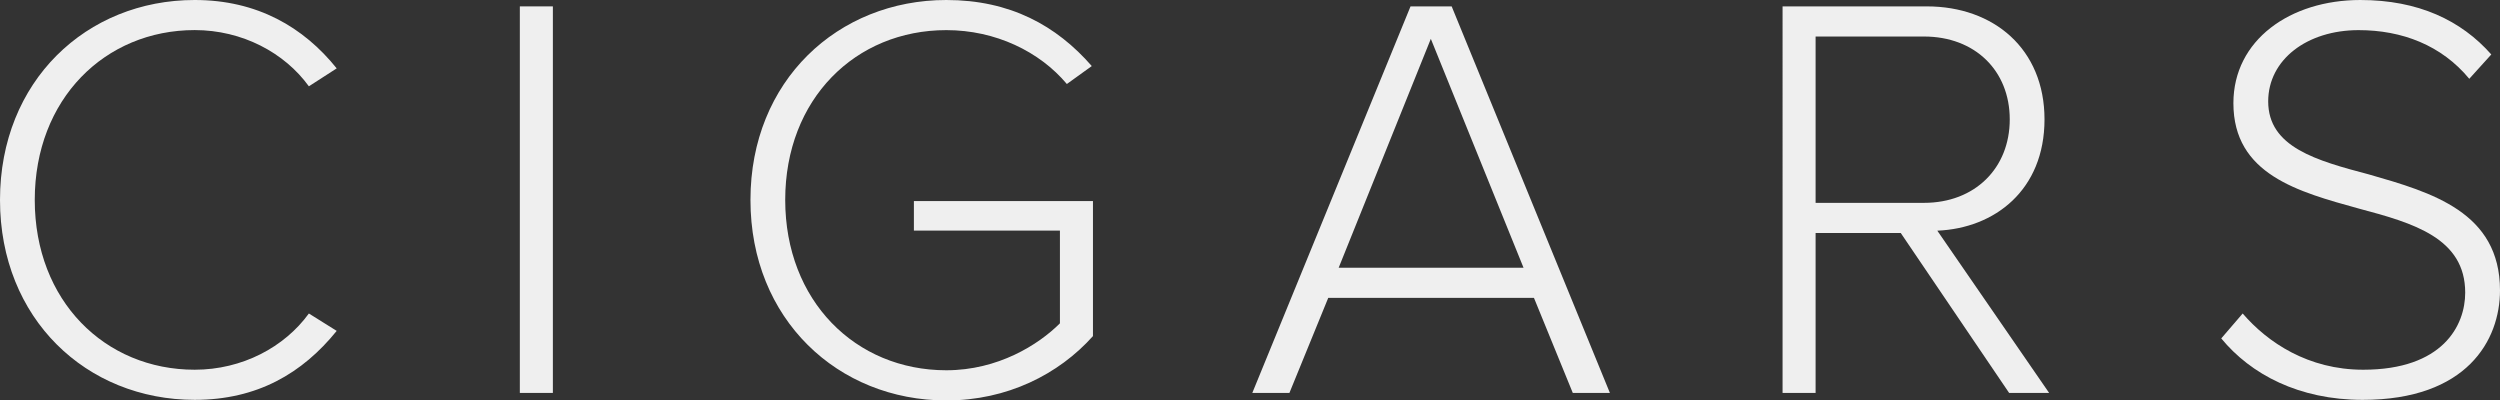 <?xml version="1.0" encoding="UTF-8"?> <svg xmlns="http://www.w3.org/2000/svg" id="Layer_2" viewBox="0 0 551.76 88.38"><rect x="0" y="0" width="551.76" height="88.38" fill="#333333" stroke="none"/><defs><style>.cls-1{fill:#efefef;stroke-width:0px;}</style></defs><g id="Layer_1-2"><path class="cls-1" d="M0,44.13C0,17.91,19.06,0,42.97,0c13.81,0,24.05,6.01,31.34,15.09l-6.14,3.96c-5.37-7.42-14.71-12.41-25.2-12.41C23.15,6.65,7.67,21.87,7.67,44.13s15.48,37.47,35.3,37.47c10.49,0,19.82-4.99,25.2-12.41l6.14,3.84c-7.55,9.34-17.52,15.22-31.34,15.22C19.06,88.25,0,70.34,0,44.13Z"></path><path class="cls-1" d="M114.73,1.41h7.29v85.31h-7.29V1.41Z"></path><path class="cls-1" d="M208.86,0c14.07,0,24.3,5.63,32.1,14.58l-5.5,3.96c-6.01-7.16-15.73-11.89-26.6-11.89-20.08,0-35.56,15.22-35.56,37.47s15.48,37.6,35.56,37.6c11.38,0,20.34-5.63,25.07-10.36v-20.46h-32.23v-6.52h39.52v29.8c-7.55,8.44-18.93,14.2-32.36,14.2-23.92,0-43.23-17.91-43.23-44.25S184.94,0,208.86,0Z"></path><path class="cls-1" d="M338.55,65.74h-45.4l-8.57,20.98h-8.19L311.31,1.41h9.08l34.92,85.31h-8.19l-8.57-20.98ZM295.45,59.09h40.8l-20.46-50.52-20.34,50.52Z"></path><path class="cls-1" d="M419.51,51.42h-18.8v35.3h-7.29V1.41h31.85c14.71,0,25.96,9.34,25.96,24.94s-11,24.04-23.66,24.56l24.68,35.81h-8.83l-23.92-35.3ZM424.63,8.06h-23.92v36.71h23.92c11.25,0,18.93-7.67,18.93-18.42s-7.67-18.29-18.93-18.29Z"></path><path class="cls-1" d="M494.97,69.19c5.5,6.39,14.45,12.41,26.6,12.41,17.52,0,22.51-9.72,22.51-17.01,0-12.02-11.38-15.35-23.41-18.54-13.43-3.71-27.75-7.55-27.75-23.28,0-13.94,12.53-22.77,28.01-22.77,12.79,0,22.25,4.48,28.91,12.02l-4.86,5.37c-6.14-7.42-14.84-10.74-24.43-10.74-11.38,0-19.95,6.52-19.95,15.73,0,10.1,10.62,13.05,22.25,16.12,13.81,3.96,28.91,8.31,28.91,25.58,0,11-7.29,24.17-30.31,24.17-14.07,0-24.68-5.63-31.21-13.56l4.73-5.5Z"></path></g></svg> 